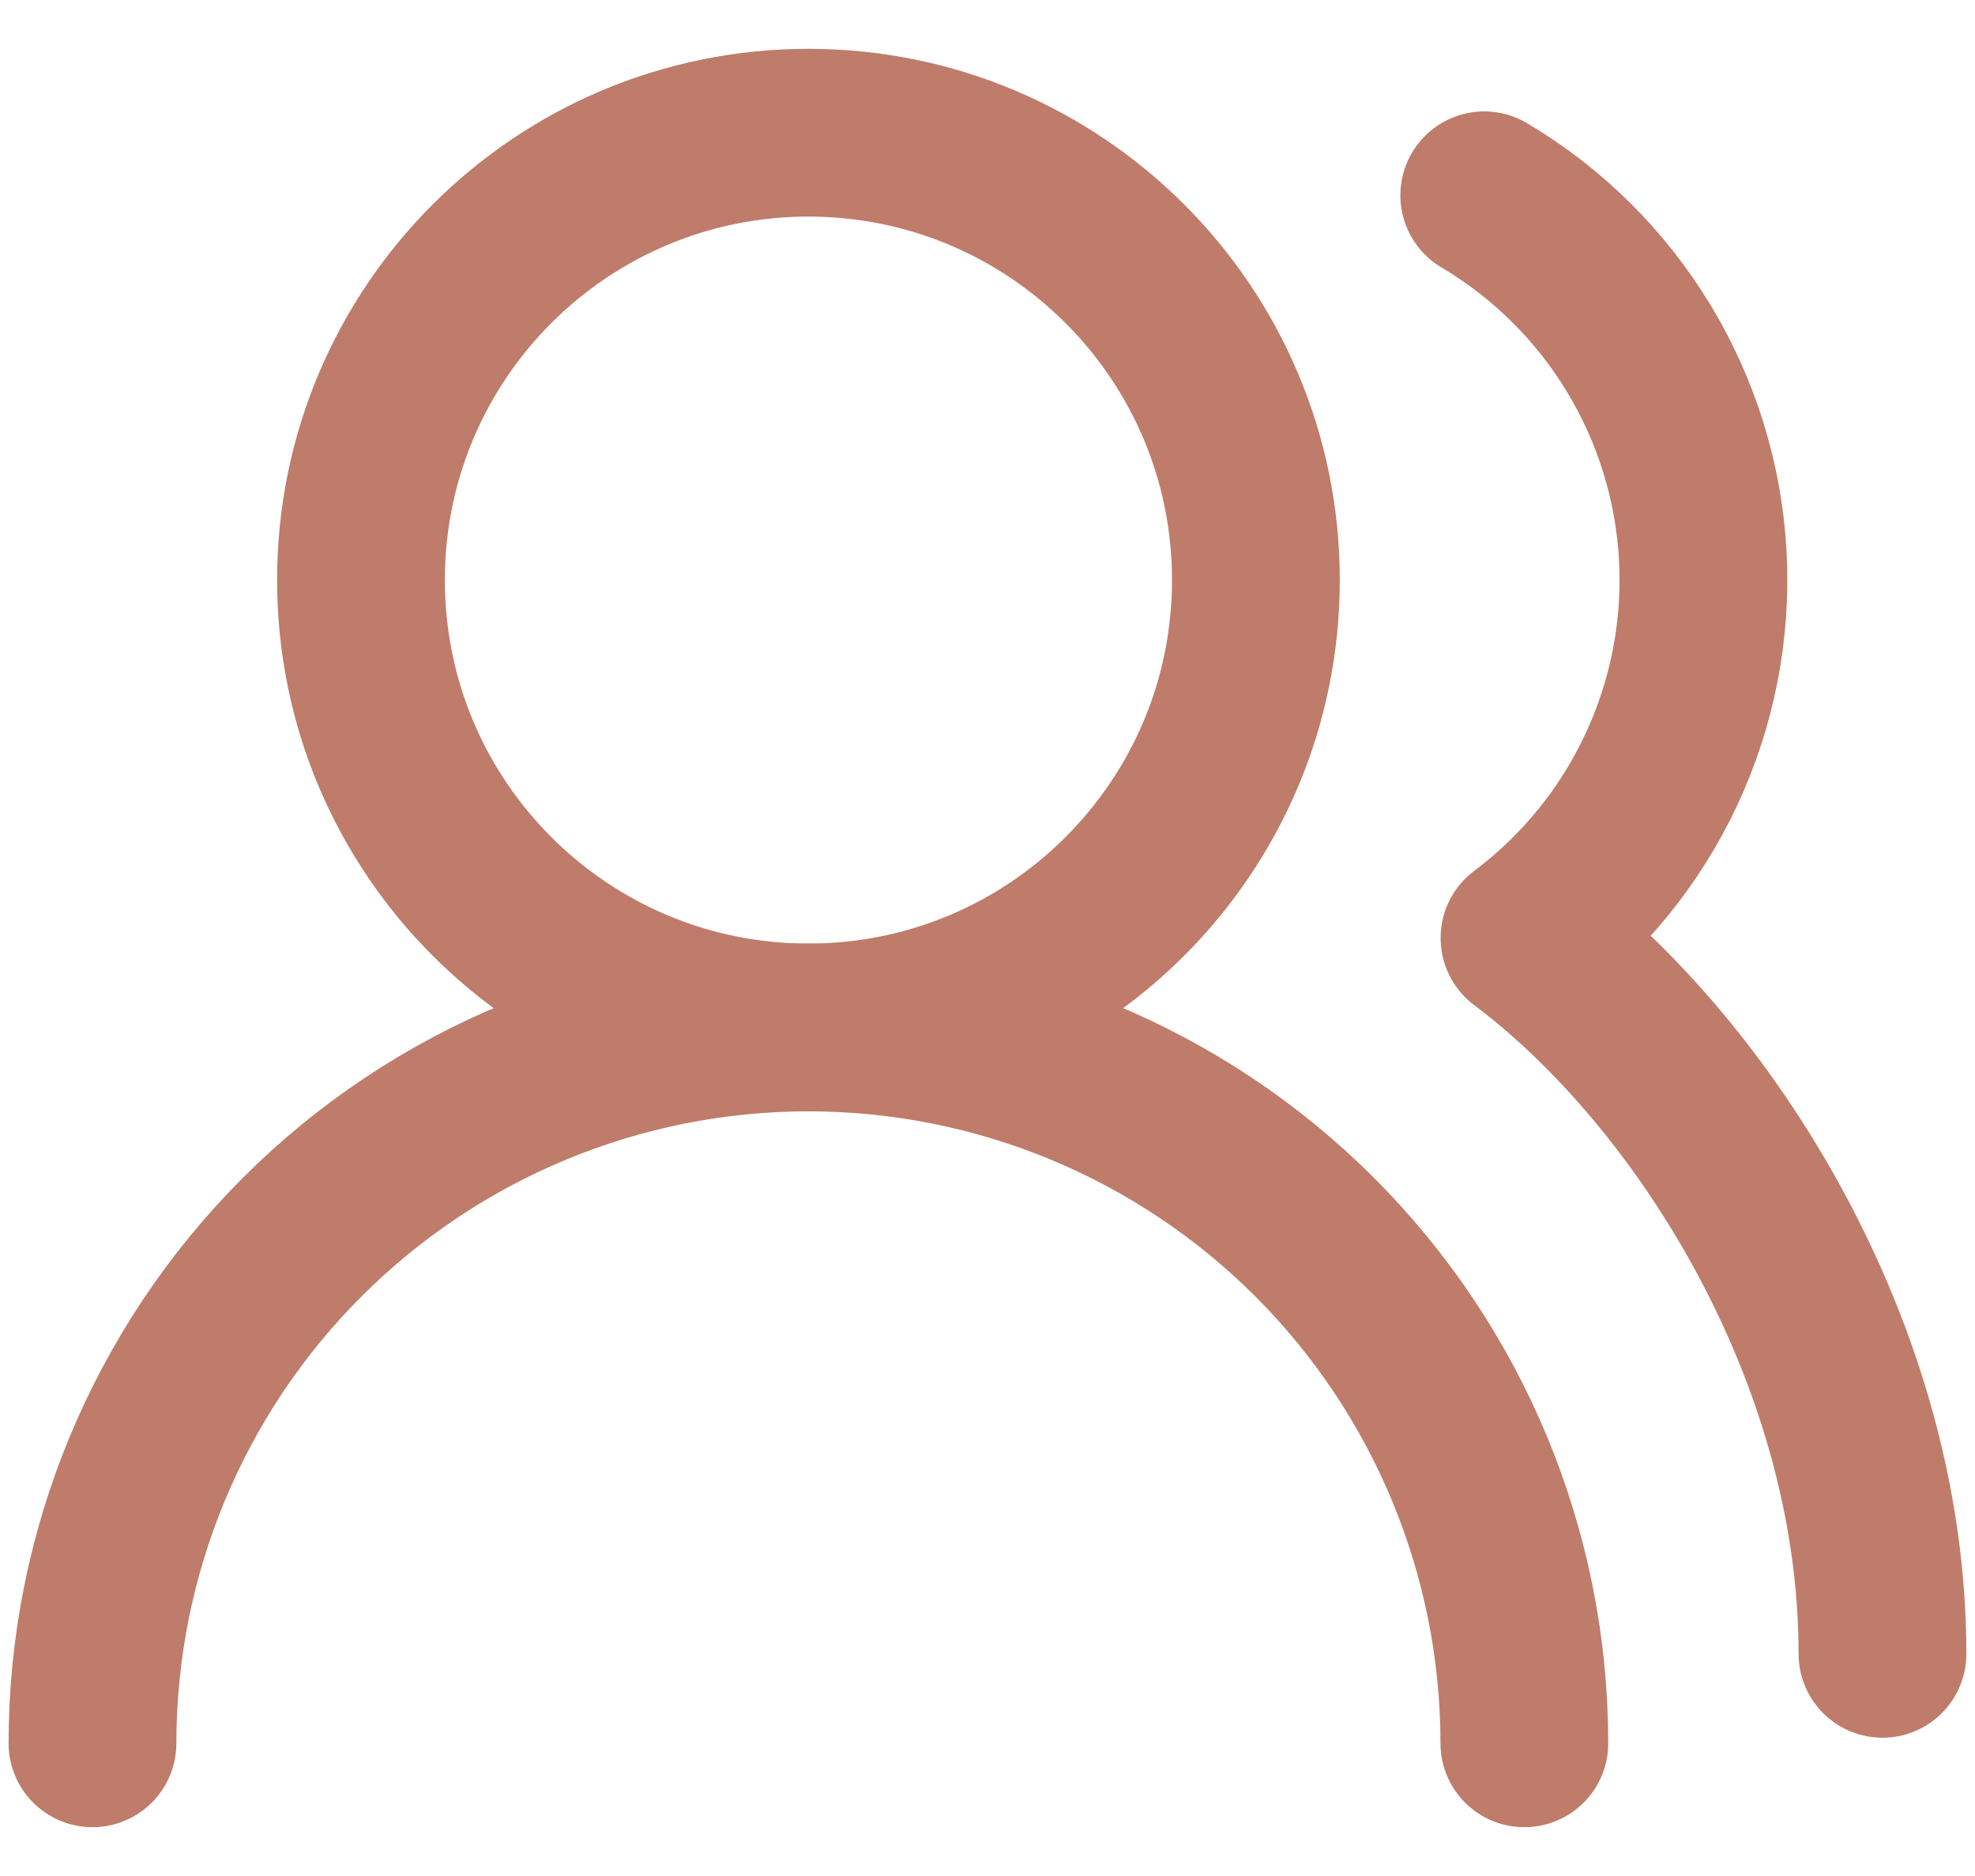 <svg width="40" height="38" viewBox="0 0 40 38" fill="none" xmlns="http://www.w3.org/2000/svg">
<path d="M30.873 35.312C30.873 31.467 29.345 27.779 26.626 25.059C23.907 22.34 20.219 20.812 16.373 20.812C12.527 20.812 8.839 22.34 6.12 25.059C3.401 27.779 1.873 31.467 1.873 35.312" stroke="#BF7C6A" stroke-width="3.398" stroke-linecap="round" stroke-linejoin="round"/>
<path d="M16.373 20.812C21.378 20.812 25.436 16.755 25.436 11.75C25.436 6.745 21.378 2.688 16.373 2.688C11.368 2.688 7.311 6.745 7.311 11.75C7.311 16.755 11.368 20.812 16.373 20.812Z" stroke="#BF7C6A" stroke-width="3.398" stroke-linecap="round" stroke-linejoin="round"/>
<path d="M38.126 33.5C38.126 27.392 34.501 21.719 30.876 19C32.068 18.106 33.021 16.932 33.65 15.582C34.28 14.232 34.567 12.748 34.487 11.26C34.406 9.773 33.96 8.328 33.188 7.054C32.416 5.78 31.342 4.716 30.061 3.956" stroke="#BF7C6A" stroke-width="3.398" stroke-linecap="round" stroke-linejoin="round"/>
</svg>
